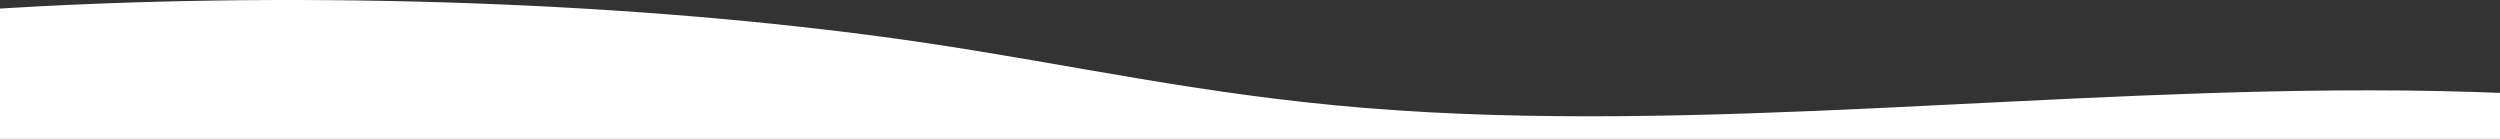 <svg width="1440" height="80" viewBox="0 0 1440 80" fill="none" xmlns="http://www.w3.org/2000/svg">
<rect x="0" y="0" width="1440" height="80" fill="#333333" stroke="none"/>
<path d="M787.167 62.263C692.909 54.625 618.803 37.515 534.564 24.931C384.453 2.512 196.686 -5.319 23.255 3.61C-58.911 7.833 -138.314 15.664 -222.208 16.943C-228.081 17.027 -234.012 17.076 -240 17.076V80L1680 80C1597.66 63.458 1492.46 53.177 1384.38 52.139C1182.97 50.209 977.929 77.707 787.167 62.251V62.263Z" fill="white"/>
</svg>
